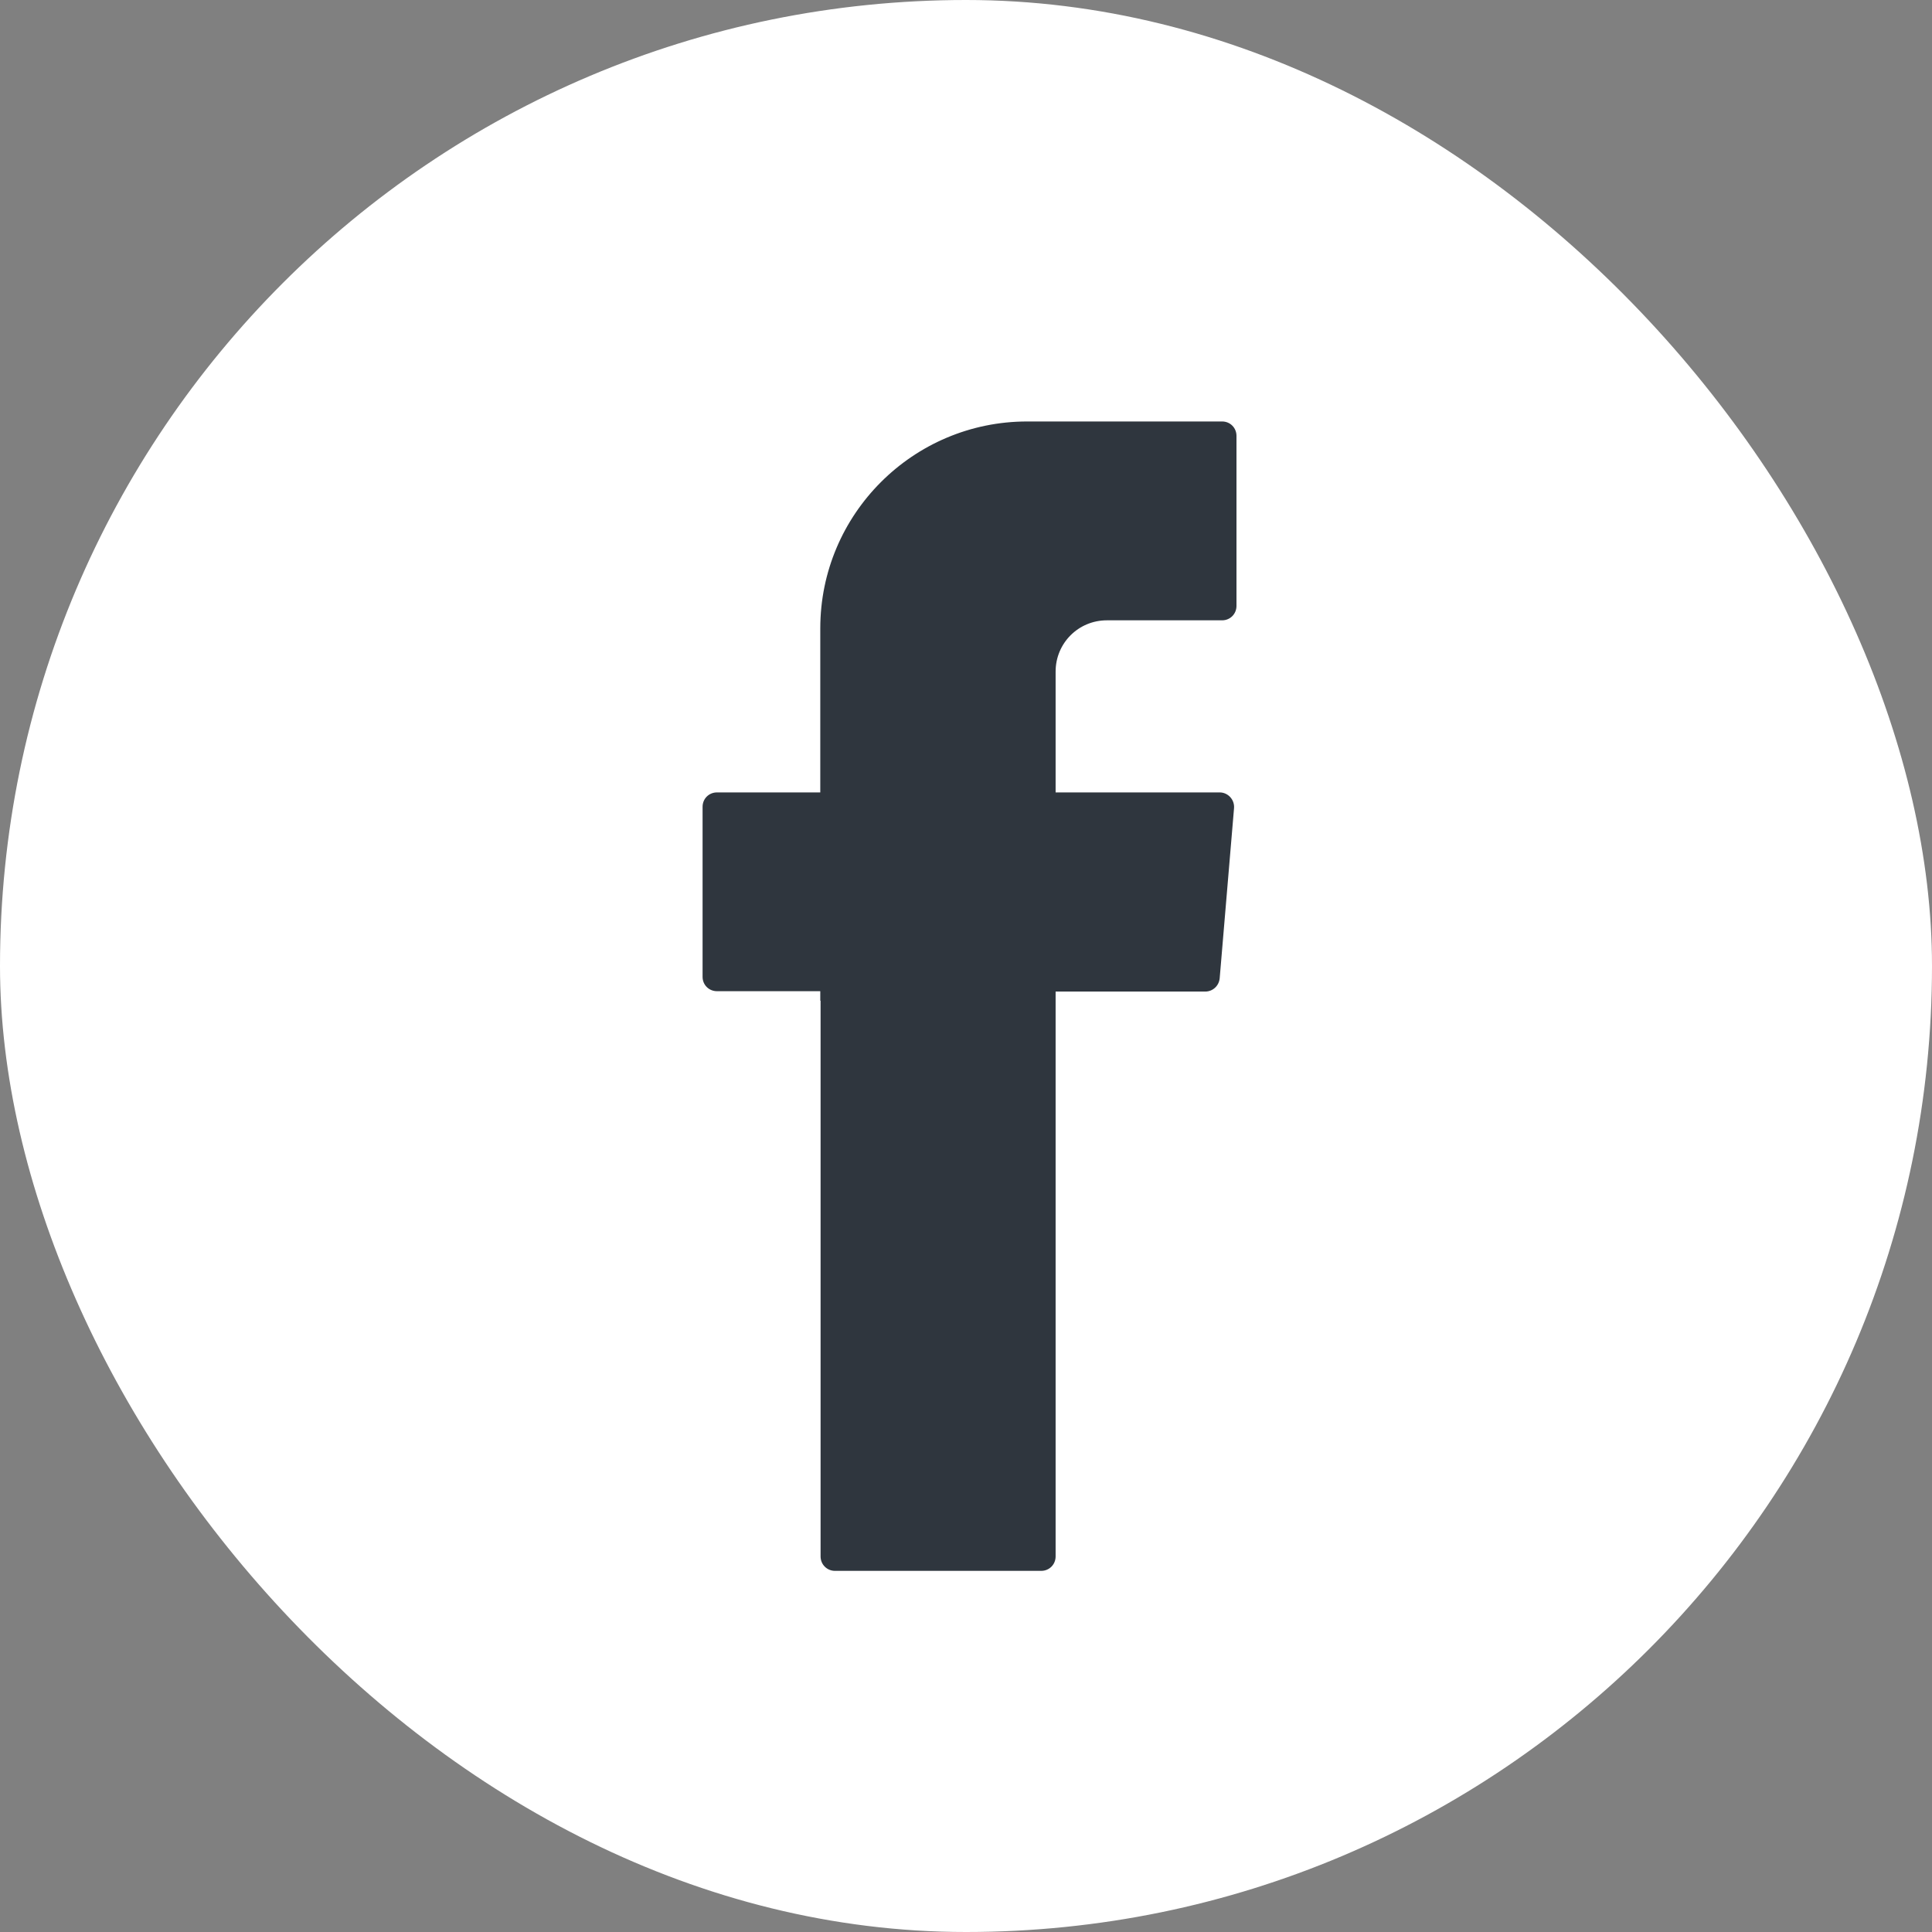 <svg width="26" height="26" viewBox="0 0 26 26" fill="none" xmlns="http://www.w3.org/2000/svg">
<rect x="0" y="0" width="26" height="26" fill="#808080" stroke="none"/>
<rect width="26" height="26" rx="13" fill="white"/>
<path fill-rule="evenodd" clip-rule="evenodd" d="M11.043 13.467V20.946C11.043 21.054 11.129 21.14 11.237 21.14H14.012C14.121 21.14 14.206 21.054 14.206 20.946V13.344H16.22C16.319 13.344 16.404 13.269 16.414 13.165L16.607 10.877C16.617 10.763 16.527 10.664 16.414 10.664H14.206V9.038C14.206 8.655 14.513 8.348 14.896 8.348H16.447C16.555 8.348 16.64 8.262 16.64 8.154V5.866C16.64 5.757 16.555 5.672 16.447 5.672H13.823C12.287 5.672 11.039 6.92 11.039 8.456V10.664H9.649C9.54 10.664 9.455 10.749 9.455 10.858V13.146C9.455 13.254 9.54 13.339 9.649 13.339H11.039V13.467H11.043Z" fill="#2F363E"/>
</svg>

